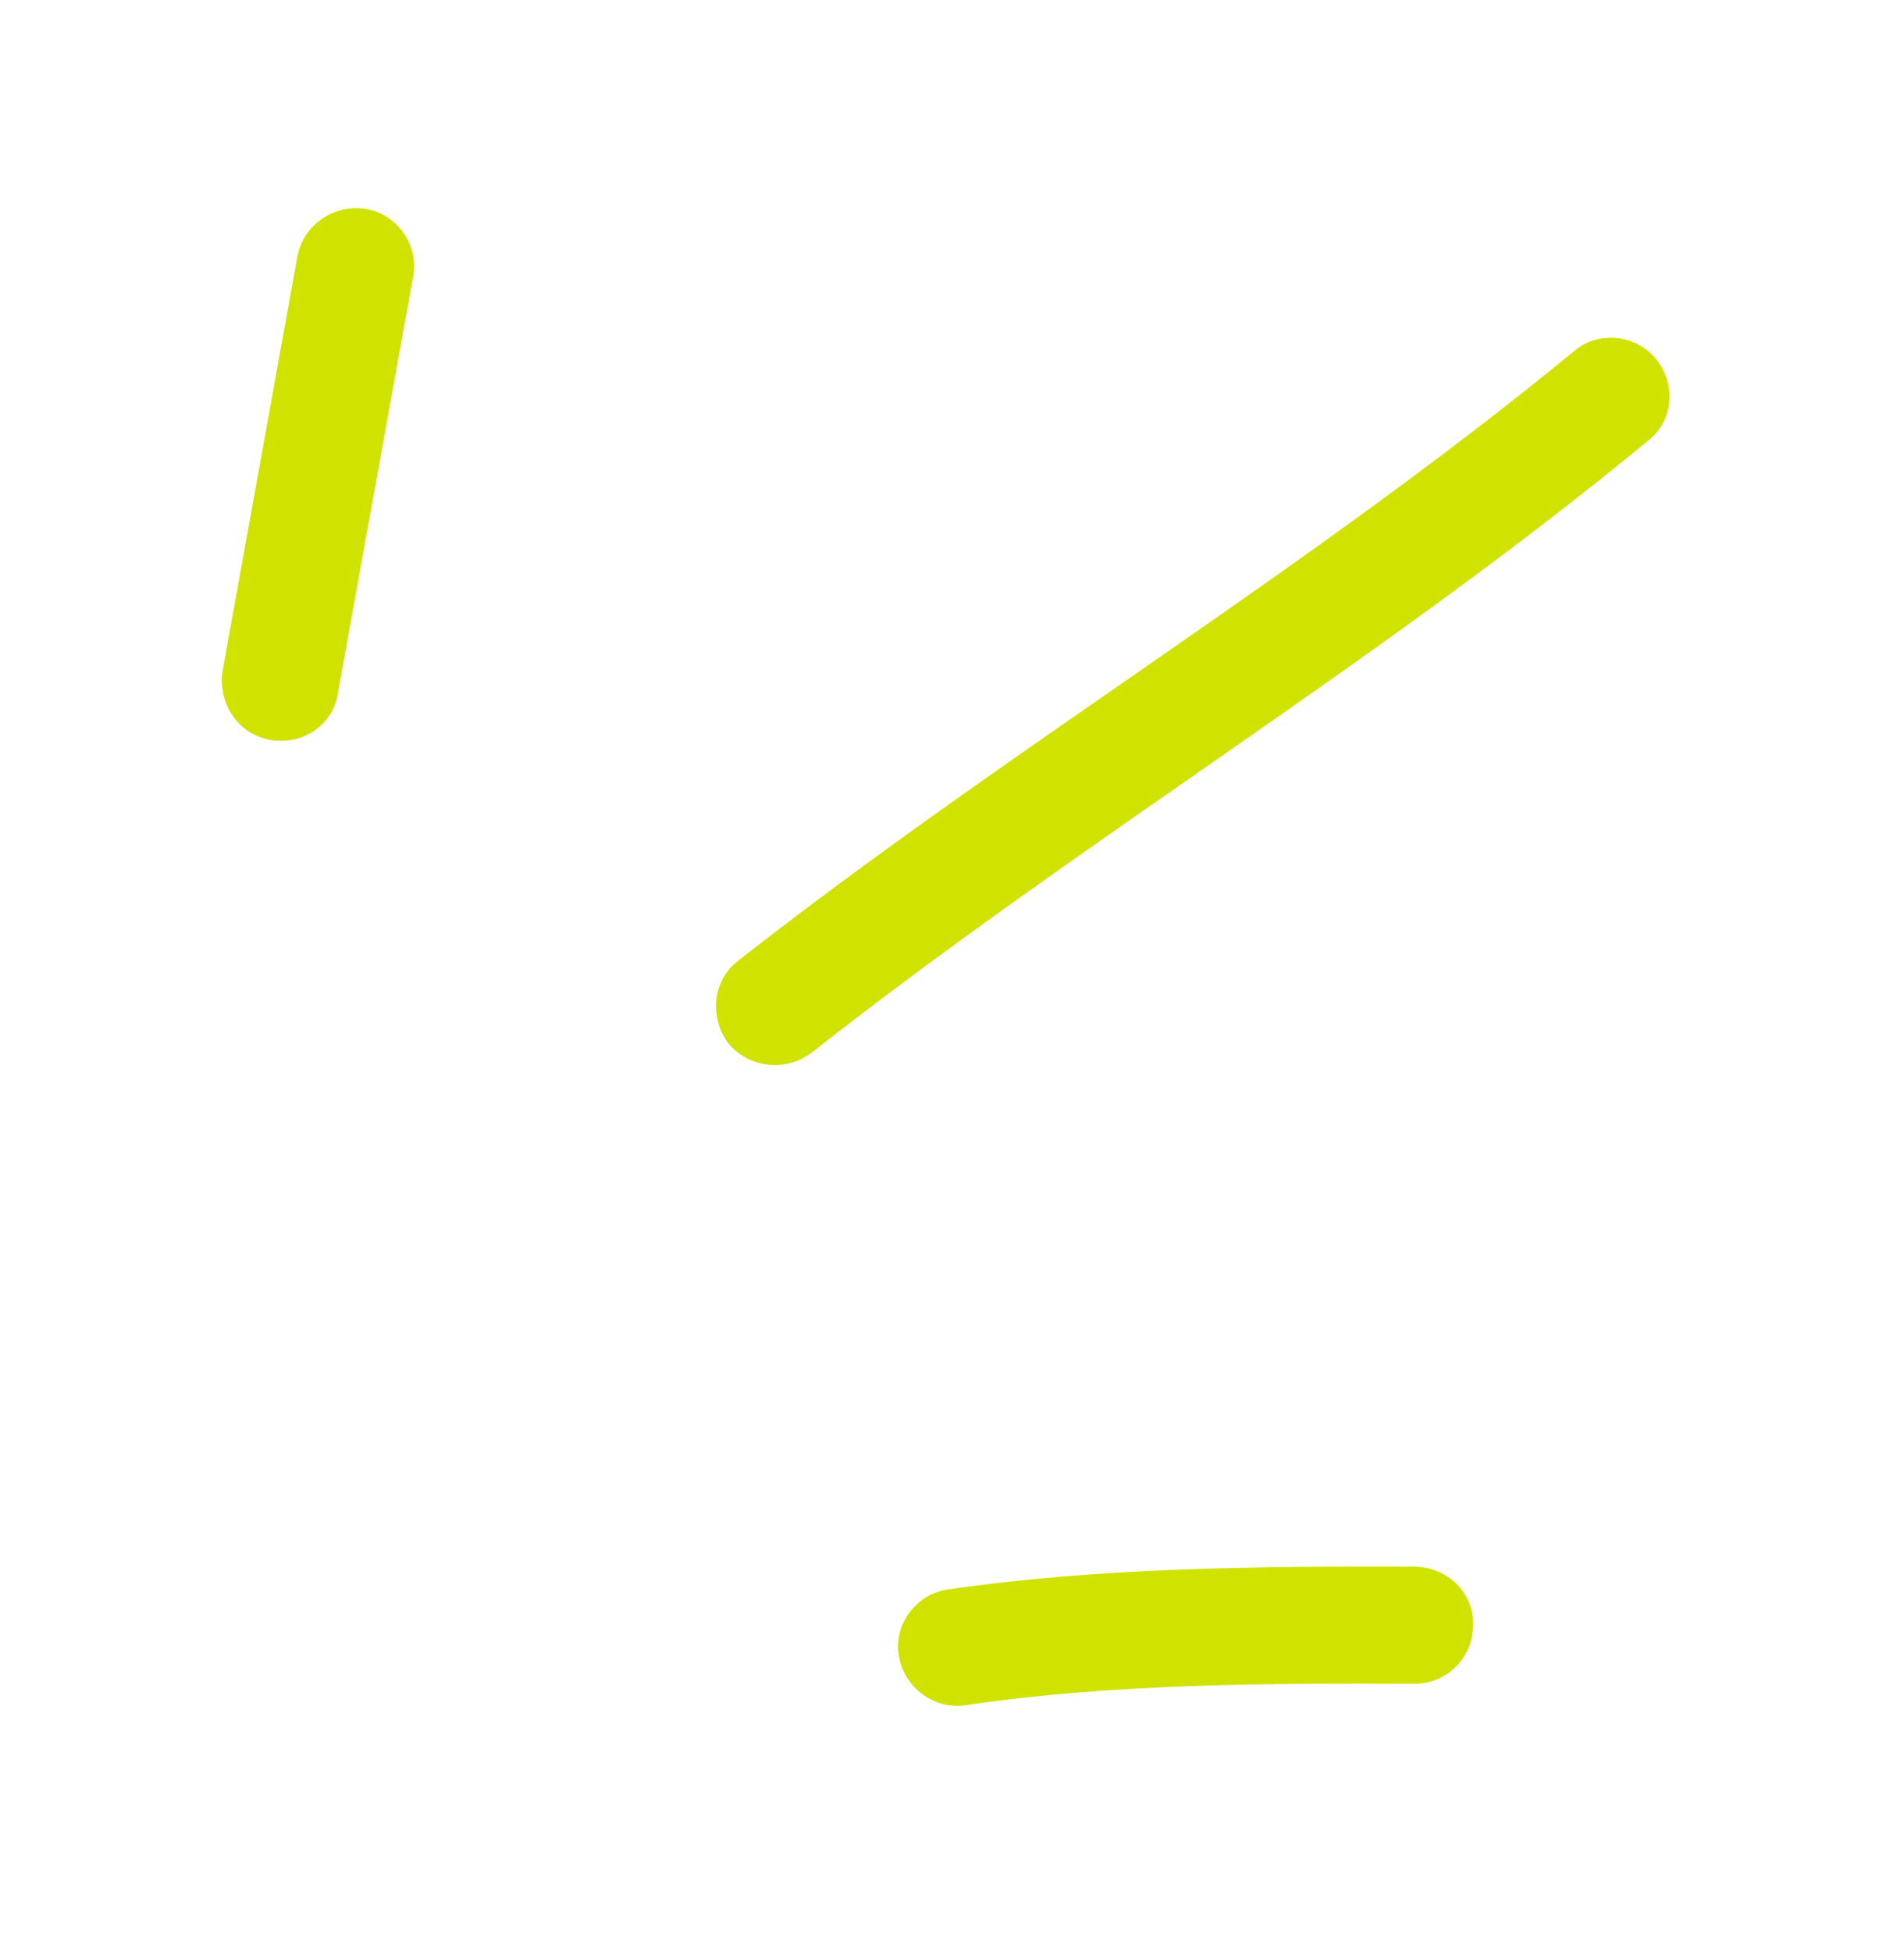 <?xml version="1.0" encoding="UTF-8"?> <svg xmlns="http://www.w3.org/2000/svg" width="40" height="41" viewBox="0 0 40 41" fill="none"> <path fill-rule="evenodd" clip-rule="evenodd" d="M19.909 33.379C23.15 32.91 26.482 32.893 29.711 32.9C30.406 32.904 30.98 33.459 30.943 34.131C30.954 34.81 30.386 35.356 29.74 35.358C26.61 35.349 23.38 35.353 20.29 35.809C19.631 35.909 18.995 35.445 18.883 34.773C18.771 34.102 19.249 33.48 19.909 33.379Z" fill="#D0E300"></path> <path fill-rule="evenodd" clip-rule="evenodd" d="M15.51 20.174C21.207 15.71 27.453 11.988 33.069 7.374C33.573 6.941 34.358 7.016 34.788 7.537C35.217 8.059 35.166 8.836 34.614 9.263C28.995 13.892 22.747 17.629 17.049 22.108C16.498 22.523 15.715 22.429 15.288 21.894C14.909 21.367 14.96 20.59 15.51 20.174Z" fill="#D0E300"></path> <path fill-rule="evenodd" clip-rule="evenodd" d="M8.677 5.82C8.151 8.729 7.626 11.637 7.1 14.546C7.013 15.217 6.359 15.659 5.679 15.538C4.999 15.416 4.585 14.782 4.672 14.111C5.198 11.197 5.724 8.284 6.25 5.371C6.386 4.707 7.039 4.268 7.718 4.394C8.349 4.512 8.812 5.156 8.677 5.82Z" fill="#D0E300"></path> </svg> 